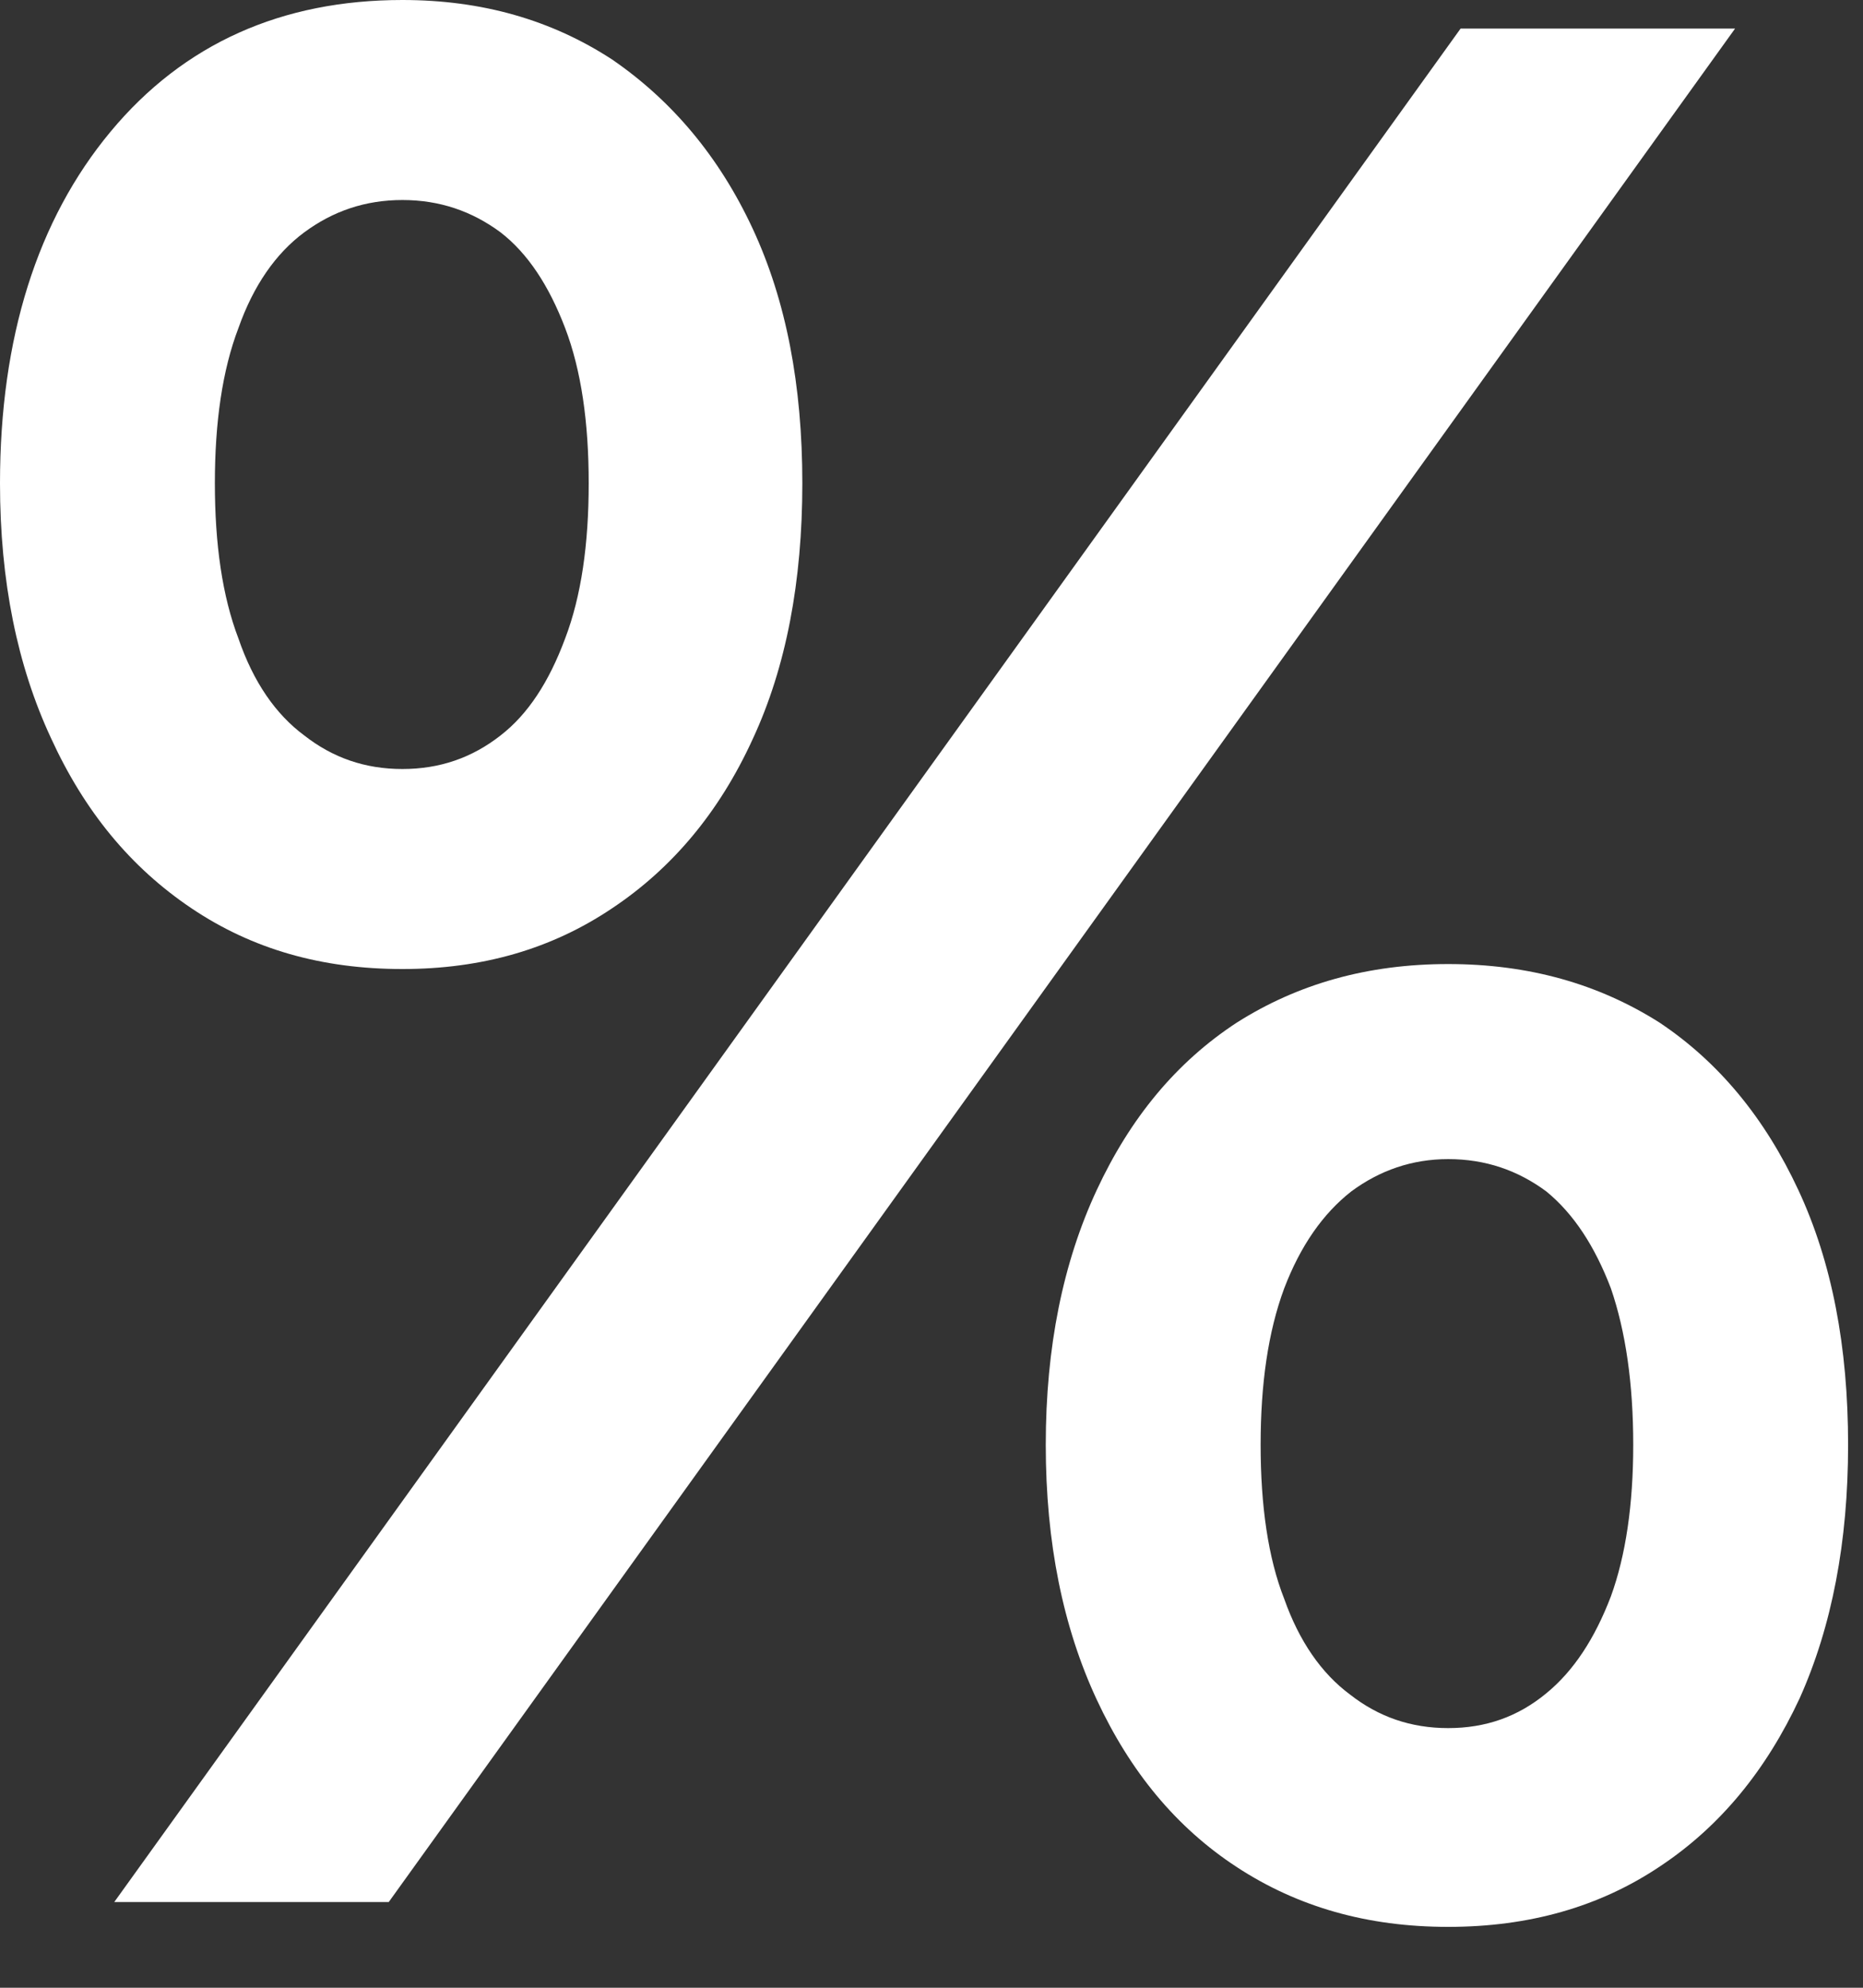 <svg width="30" height="32" viewBox="0 0 30 32" fill="none" xmlns="http://www.w3.org/2000/svg">
<rect x="0" y="0" width="30" height="32" fill="#333333" stroke="none"/>
<path d="M6.48 15.6C5.18 15.6 4.06 15.28 3.08 14.62C2.1 13.96 1.36 13.06 0.82 11.88C0.28 10.72 0 9.36 0 7.78C0 5.44 0.6 3.54 1.78 2.12C2.96 0.7 4.54 0 6.48 0C7.76 0 8.88 0.32 9.86 0.96C10.82 1.62 11.58 2.52 12.12 3.68C12.66 4.84 12.92 6.2 12.92 7.78C12.92 9.36 12.66 10.74 12.12 11.9C11.58 13.08 10.82 13.98 9.86 14.62C8.88 15.28 7.76 15.6 6.48 15.6ZM1.84 30.62L23.52 0.46H27.94L6.26 30.62H1.84ZM6.48 12.38C7.08 12.38 7.6 12.2 8.06 11.84C8.5 11.5 8.84 10.98 9.1 10.28C9.36 9.6 9.48 8.76 9.48 7.78C9.48 6.8 9.36 5.96 9.1 5.28C8.84 4.6 8.5 4.08 8.06 3.74C7.6 3.4 7.08 3.22 6.48 3.22C5.88 3.22 5.36 3.4 4.9 3.74C4.44 4.08 4.08 4.6 3.84 5.28C3.58 5.96 3.46 6.8 3.46 7.78C3.46 8.76 3.58 9.6 3.84 10.28C4.08 10.98 4.44 11.5 4.9 11.84C5.36 12.2 5.88 12.38 6.48 12.38ZM23.32 31.02C22.02 31.02 20.9 30.7 19.92 30.06C18.94 29.42 18.2 28.52 17.66 27.36C17.12 26.2 16.84 24.84 16.84 23.26C16.84 21.68 17.12 20.32 17.66 19.16C18.2 18 18.94 17.1 19.92 16.46C20.9 15.84 22.02 15.52 23.32 15.52C24.62 15.52 25.74 15.84 26.72 16.46C27.68 17.1 28.42 18 28.96 19.16C29.5 20.32 29.76 21.68 29.76 23.26C29.76 24.82 29.5 26.18 28.98 27.34C28.44 28.5 27.7 29.4 26.74 30.04C25.76 30.7 24.62 31.02 23.32 31.02ZM23.32 27.82C23.92 27.82 24.44 27.64 24.9 27.26C25.34 26.9 25.68 26.38 25.94 25.7C26.18 25.04 26.3 24.22 26.3 23.26C26.3 22.28 26.18 21.44 25.94 20.74C25.68 20.06 25.34 19.54 24.9 19.18C24.44 18.84 23.92 18.66 23.32 18.66C22.74 18.66 22.22 18.84 21.76 19.18C21.3 19.54 20.94 20.06 20.68 20.74C20.42 21.44 20.3 22.28 20.3 23.26C20.3 24.24 20.42 25.08 20.68 25.74C20.92 26.42 21.28 26.94 21.74 27.28C22.2 27.64 22.72 27.82 23.32 27.82Z" fill="white"/>
</svg>
